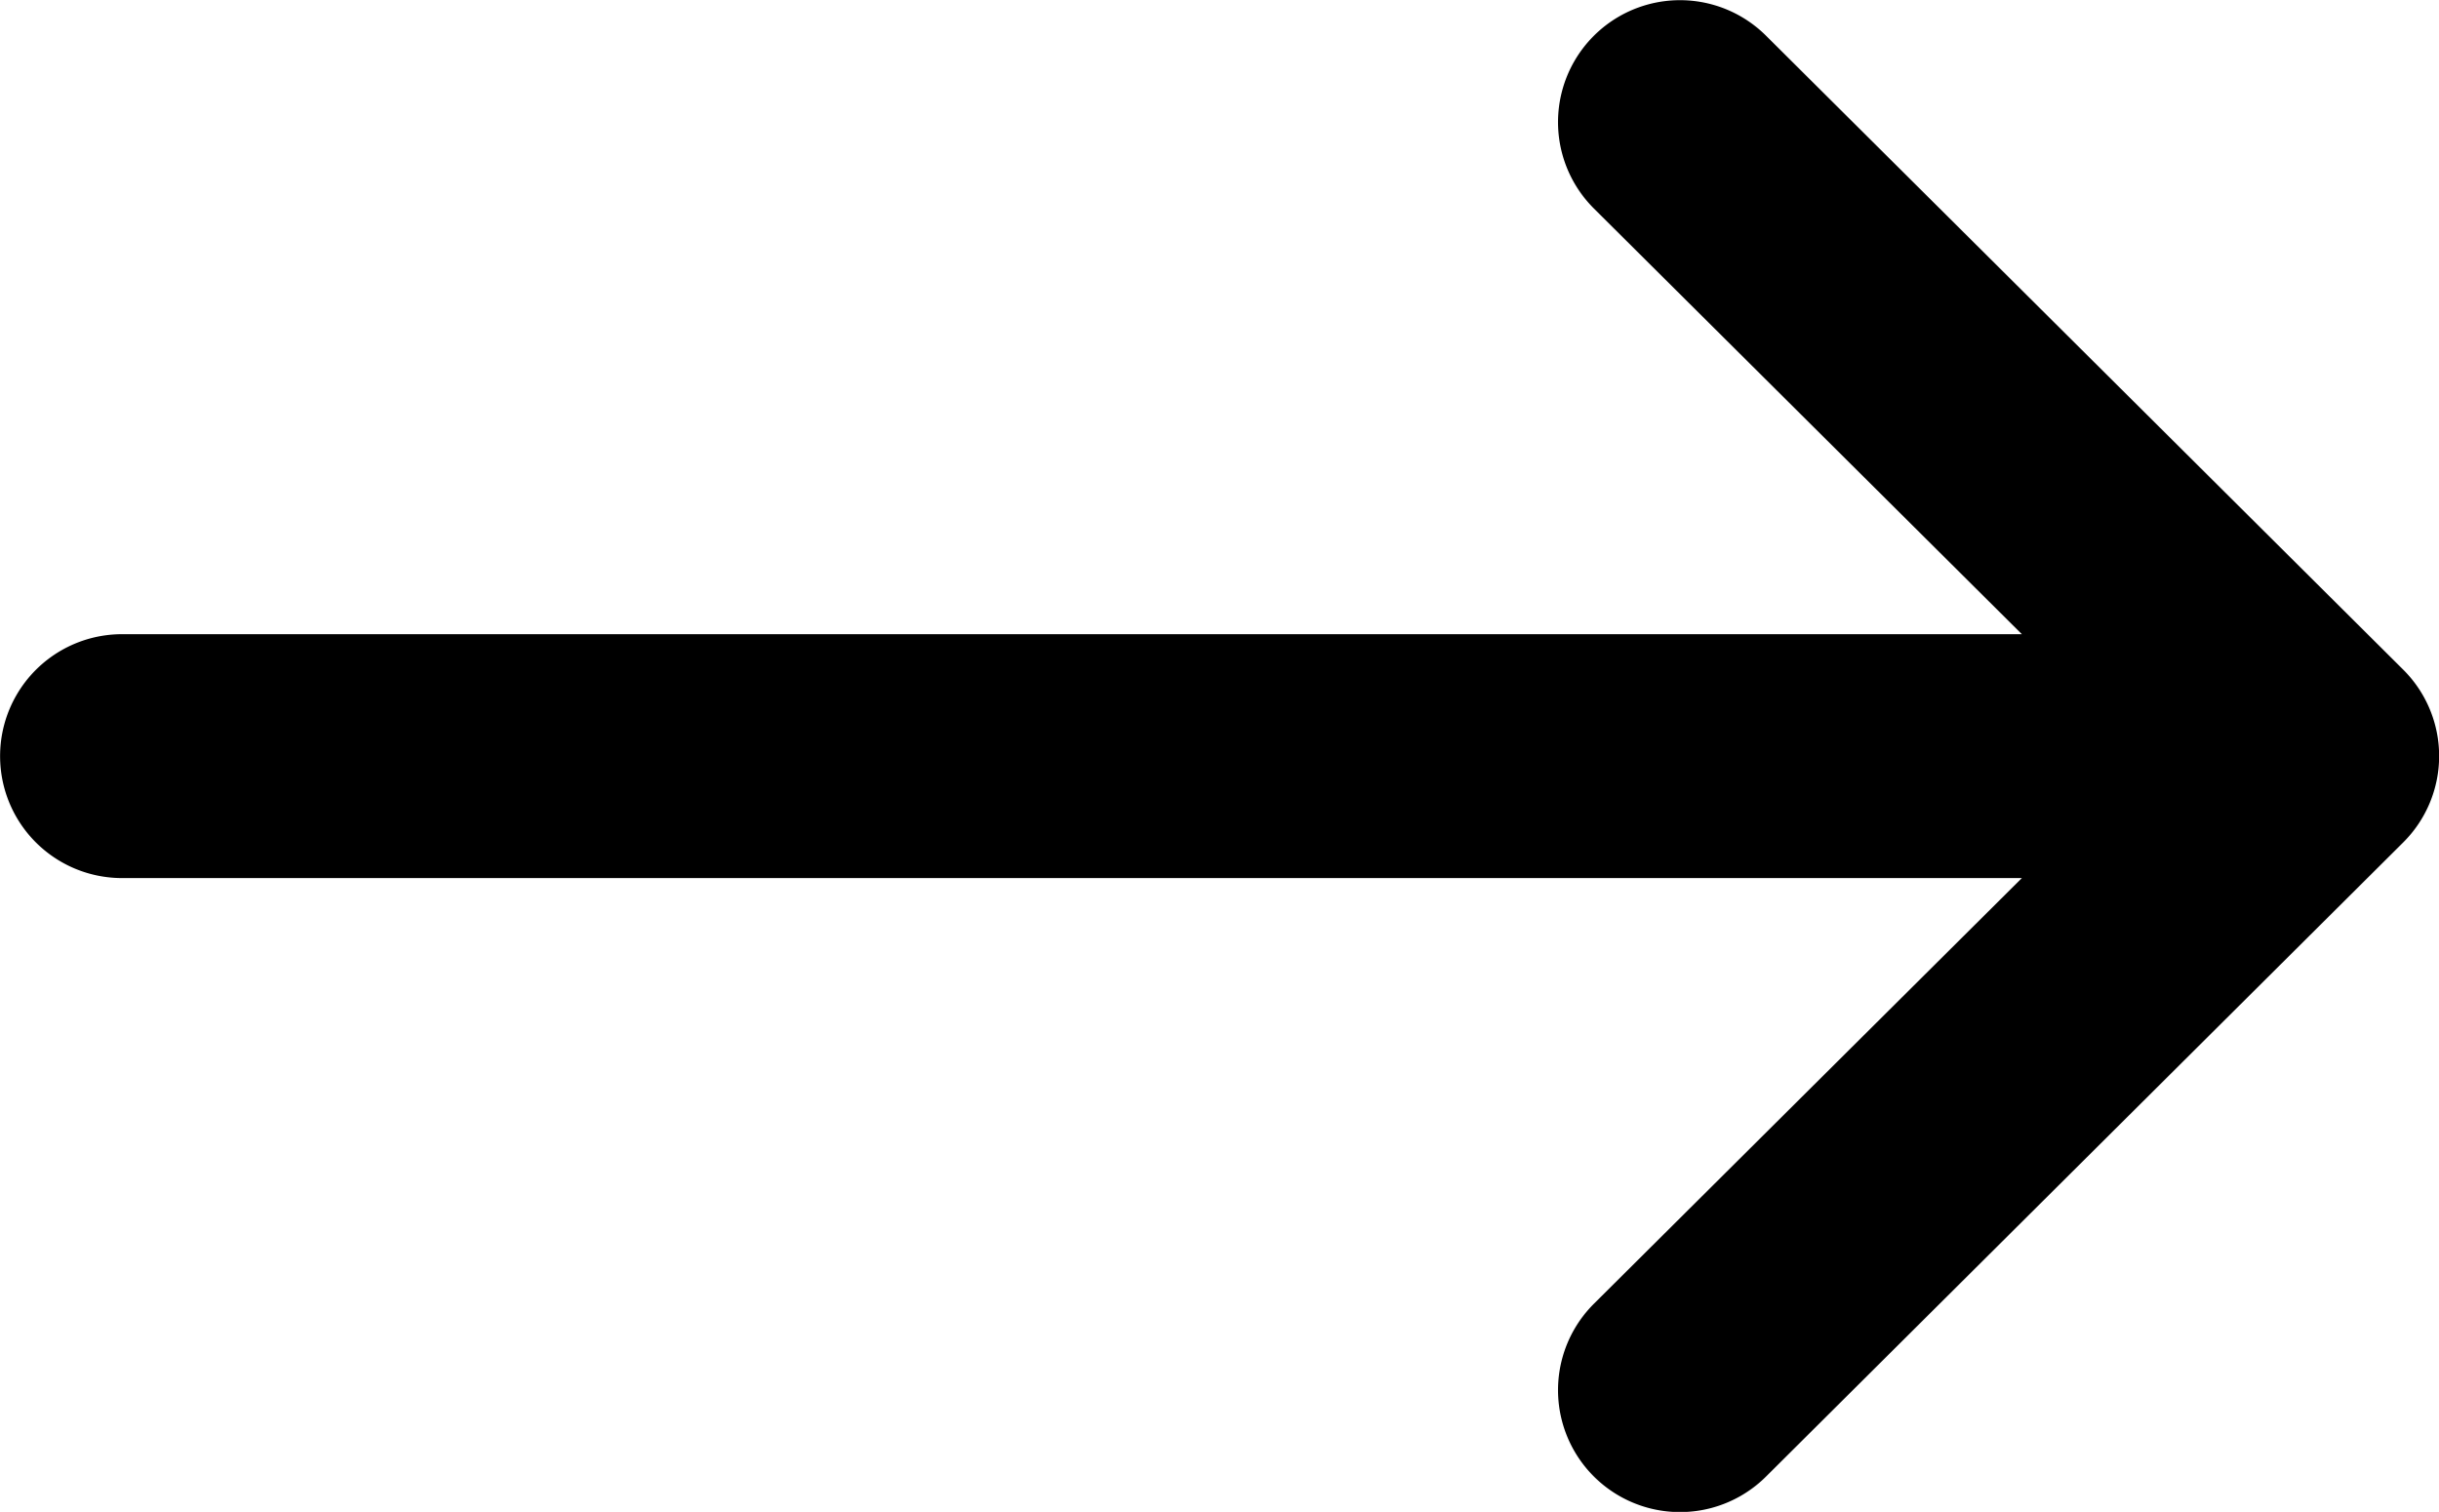 <svg xmlns="http://www.w3.org/2000/svg" width="13.109" height="8.127" viewBox="0 0 13.109 8.127">
  <g id="flecha_boton" transform="translate(0 0)">
    <path id="Trazado_148" data-name="Trazado 148" d="M931.917,216.61h0l-3.425-3.408a.655.655,0,1,0-.925.929l2.3,2.288H919.656a.655.655,0,1,0,0,1.311h10.211l-2.3,2.288a.655.655,0,1,0,.925.929l3.425-3.409h0a.655.655,0,0,0,0-.928Z" transform="translate(-919 -213.01)"/>
    <path id="Trazado_149" data-name="Trazado 149" d="M1214.6,295.38" transform="translate(-1201.683 -291.781)"/>
  </g>
</svg>
